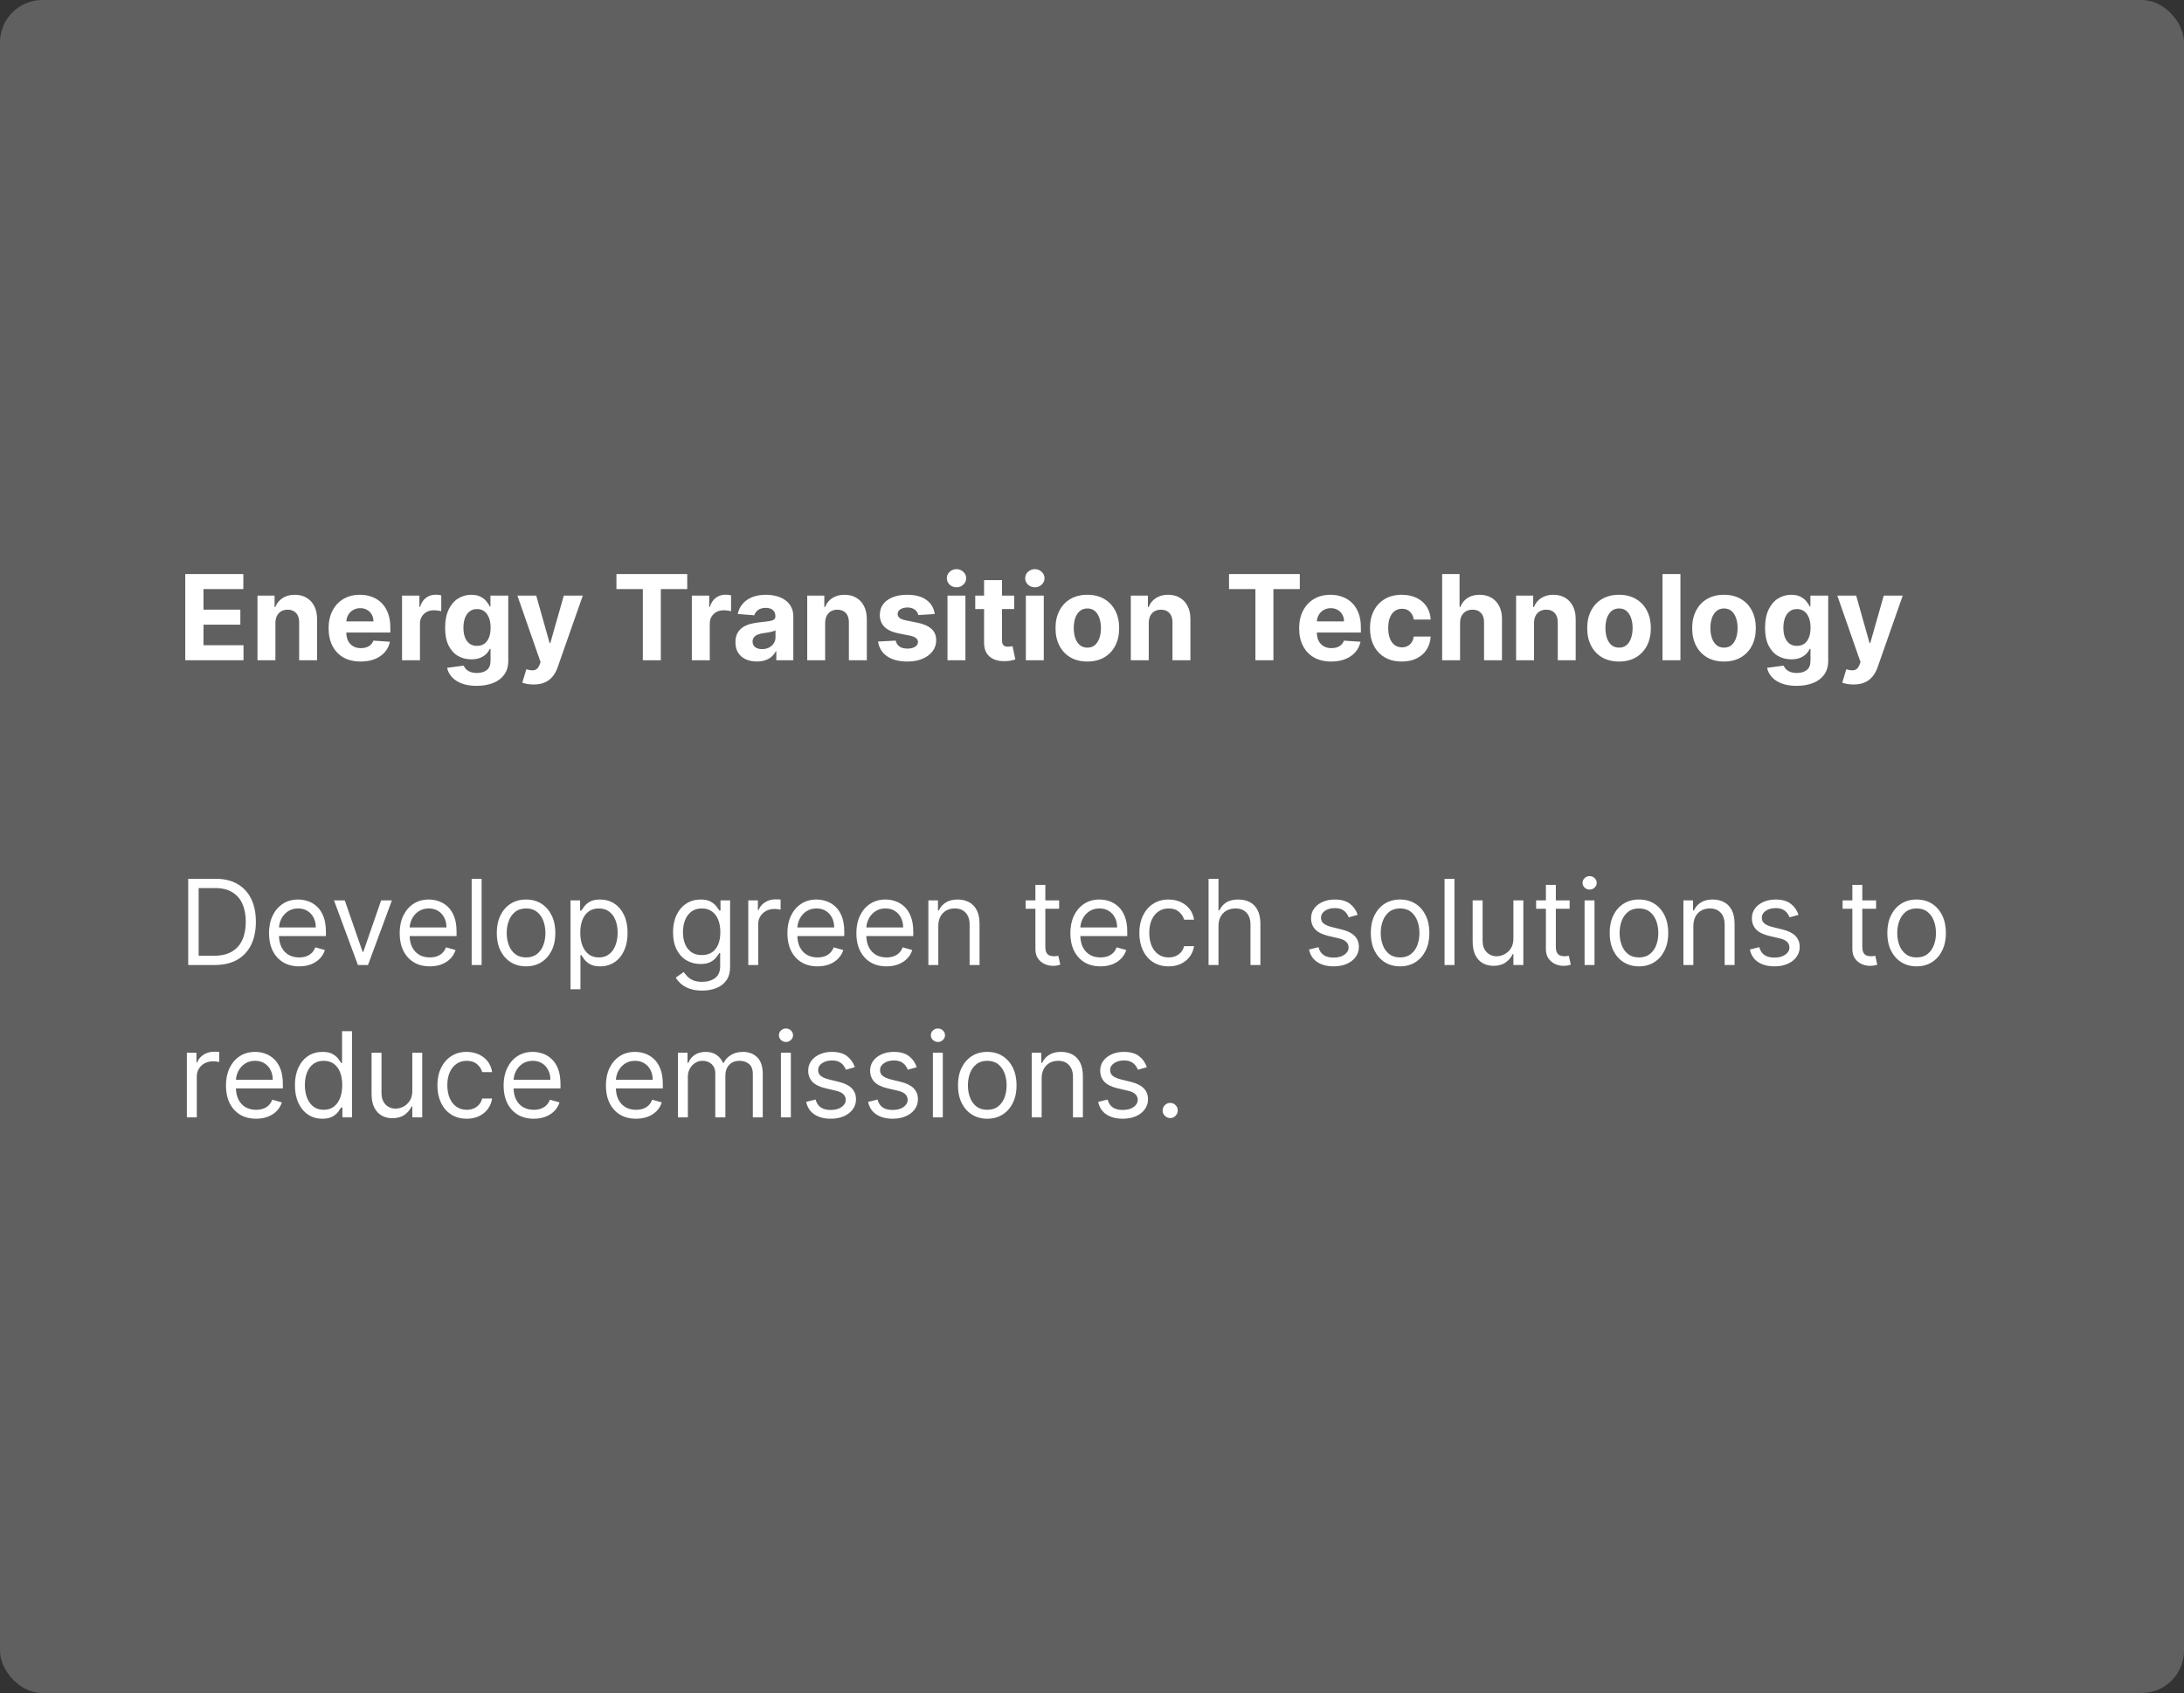 <?xml version="1.0" encoding="UTF-8"?> <svg xmlns="http://www.w3.org/2000/svg" width="258" height="200" viewBox="0 0 258 200" fill="none"><rect x="0" y="0" width="258" height="200" fill="#333333" stroke="none"/><rect width="258" height="200" rx="5" fill="#606060"></rect><path d="M21.885 78V67.818H28.746V69.593H24.038V72.019H28.393V73.794H24.038V76.225H28.766V78H21.885ZM32.535 73.585V78H30.417V70.364H32.436V71.711H32.525C32.694 71.267 32.978 70.915 33.376 70.657C33.773 70.395 34.255 70.264 34.822 70.264C35.353 70.264 35.815 70.38 36.209 70.612C36.604 70.844 36.91 71.176 37.129 71.606C37.348 72.034 37.457 72.544 37.457 73.138V78H35.339V73.516C35.343 73.048 35.223 72.684 34.981 72.422C34.739 72.157 34.406 72.024 33.982 72.024C33.697 72.024 33.445 72.085 33.226 72.208C33.011 72.331 32.842 72.51 32.719 72.745C32.6 72.977 32.539 73.257 32.535 73.585ZM42.606 78.149C41.821 78.149 41.145 77.99 40.578 77.672C40.015 77.35 39.581 76.896 39.276 76.31C38.971 75.72 38.818 75.022 38.818 74.217C38.818 73.431 38.971 72.742 39.276 72.148C39.581 71.555 40.01 71.093 40.563 70.761C41.12 70.43 41.773 70.264 42.522 70.264C43.026 70.264 43.495 70.345 43.929 70.508C44.367 70.667 44.748 70.907 45.072 71.229C45.401 71.55 45.656 71.954 45.838 72.442C46.02 72.926 46.111 73.492 46.111 74.142V74.724H39.663V73.411H44.118C44.118 73.106 44.052 72.836 43.919 72.601C43.786 72.365 43.602 72.182 43.367 72.049C43.135 71.913 42.865 71.845 42.557 71.845C42.235 71.845 41.95 71.92 41.702 72.069C41.456 72.215 41.264 72.412 41.125 72.66C40.986 72.906 40.914 73.179 40.911 73.481V74.729C40.911 75.106 40.981 75.433 41.12 75.708C41.263 75.983 41.463 76.195 41.722 76.344C41.98 76.494 42.287 76.568 42.641 76.568C42.877 76.568 43.092 76.535 43.288 76.469C43.483 76.403 43.651 76.303 43.79 76.171C43.929 76.038 44.035 75.876 44.108 75.683L46.067 75.812C45.967 76.283 45.764 76.694 45.455 77.046C45.15 77.394 44.756 77.665 44.272 77.861C43.791 78.053 43.236 78.149 42.606 78.149ZM47.494 78V70.364H49.547V71.696H49.626C49.766 71.222 49.999 70.864 50.327 70.622C50.656 70.377 51.033 70.254 51.461 70.254C51.567 70.254 51.681 70.261 51.804 70.274C51.927 70.287 52.034 70.306 52.127 70.329V72.208C52.028 72.178 51.89 72.152 51.715 72.129C51.539 72.105 51.378 72.094 51.232 72.094C50.921 72.094 50.642 72.162 50.397 72.298C50.155 72.43 49.963 72.616 49.82 72.854C49.681 73.093 49.611 73.368 49.611 73.68V78H47.494ZM56.307 81.023C55.621 81.023 55.033 80.928 54.542 80.739C54.055 80.554 53.667 80.3 53.379 79.979C53.09 79.657 52.903 79.296 52.817 78.895L54.776 78.631C54.835 78.784 54.93 78.926 55.059 79.059C55.188 79.192 55.359 79.298 55.571 79.377C55.787 79.46 56.048 79.501 56.357 79.501C56.817 79.501 57.197 79.389 57.495 79.163C57.797 78.941 57.948 78.568 57.948 78.045V76.648H57.858C57.765 76.86 57.626 77.06 57.441 77.249C57.255 77.438 57.016 77.592 56.725 77.712C56.433 77.831 56.085 77.891 55.681 77.891C55.107 77.891 54.585 77.758 54.114 77.493C53.647 77.224 53.274 76.815 52.996 76.265C52.721 75.711 52.583 75.012 52.583 74.167C52.583 73.302 52.724 72.579 53.006 71.999C53.288 71.419 53.662 70.985 54.129 70.697C54.6 70.408 55.115 70.264 55.676 70.264C56.103 70.264 56.461 70.337 56.749 70.483C57.038 70.626 57.27 70.805 57.446 71.02C57.624 71.232 57.762 71.441 57.858 71.646H57.938V70.364H60.041V78.075C60.041 78.724 59.882 79.268 59.563 79.705C59.245 80.143 58.804 80.471 58.241 80.69C57.681 80.912 57.036 81.023 56.307 81.023ZM56.352 76.3C56.693 76.3 56.981 76.215 57.217 76.046C57.455 75.874 57.638 75.629 57.764 75.31C57.893 74.989 57.958 74.604 57.958 74.157C57.958 73.71 57.895 73.322 57.769 72.994C57.643 72.662 57.46 72.405 57.222 72.223C56.983 72.041 56.693 71.95 56.352 71.95C56.004 71.95 55.71 72.044 55.472 72.233C55.233 72.419 55.053 72.677 54.93 73.008C54.807 73.34 54.746 73.723 54.746 74.157C54.746 74.598 54.807 74.979 54.93 75.3C55.056 75.619 55.236 75.865 55.472 76.041C55.71 76.213 56.004 76.3 56.352 76.3ZM63.034 80.864C62.765 80.864 62.513 80.842 62.278 80.799C62.046 80.759 61.854 80.708 61.701 80.645L62.178 79.064C62.427 79.14 62.651 79.182 62.85 79.188C63.052 79.195 63.226 79.148 63.372 79.049C63.521 78.95 63.642 78.781 63.735 78.542L63.859 78.219L61.12 70.364H63.347L64.928 75.972H65.007L66.603 70.364H68.845L65.877 78.825C65.735 79.236 65.541 79.594 65.296 79.899C65.054 80.207 64.747 80.444 64.376 80.61C64.005 80.779 63.557 80.864 63.034 80.864ZM72.821 69.593V67.818H81.184V69.593H78.066V78H75.939V69.593H72.821ZM81.728 78V70.364H83.781V71.696H83.861C84 71.222 84.234 70.864 84.562 70.622C84.89 70.377 85.268 70.254 85.695 70.254C85.801 70.254 85.916 70.261 86.038 70.274C86.161 70.287 86.269 70.306 86.362 70.329V72.208C86.262 72.178 86.124 72.152 85.949 72.129C85.773 72.105 85.612 72.094 85.467 72.094C85.155 72.094 84.877 72.162 84.631 72.298C84.389 72.43 84.197 72.616 84.055 72.854C83.915 73.093 83.846 73.368 83.846 73.68V78H81.728ZM89.415 78.144C88.928 78.144 88.494 78.06 88.113 77.891C87.732 77.718 87.43 77.465 87.208 77.13C86.989 76.792 86.88 76.371 86.88 75.867C86.88 75.443 86.958 75.087 87.114 74.798C87.269 74.51 87.481 74.278 87.75 74.102C88.018 73.927 88.323 73.794 88.665 73.704C89.009 73.615 89.371 73.552 89.748 73.516C90.192 73.469 90.55 73.426 90.822 73.386C91.094 73.343 91.291 73.28 91.414 73.197C91.537 73.115 91.598 72.992 91.598 72.829V72.8C91.598 72.485 91.498 72.241 91.299 72.069C91.104 71.897 90.826 71.81 90.464 71.81C90.083 71.81 89.78 71.895 89.555 72.064C89.329 72.23 89.18 72.438 89.107 72.69L87.148 72.531C87.248 72.067 87.443 71.666 87.735 71.328C88.027 70.987 88.403 70.725 88.864 70.543C89.328 70.357 89.864 70.264 90.474 70.264C90.898 70.264 91.305 70.314 91.692 70.413C92.083 70.513 92.43 70.667 92.731 70.876C93.036 71.085 93.277 71.353 93.452 71.681C93.628 72.006 93.716 72.395 93.716 72.849V78H91.707V76.941H91.647C91.525 77.18 91.361 77.39 91.155 77.572C90.95 77.751 90.703 77.892 90.415 77.995C90.126 78.094 89.793 78.144 89.415 78.144ZM90.022 76.683C90.333 76.683 90.609 76.621 90.847 76.499C91.086 76.373 91.273 76.204 91.409 75.992C91.545 75.779 91.613 75.539 91.613 75.271V74.46C91.546 74.503 91.455 74.543 91.339 74.579C91.227 74.613 91.099 74.644 90.957 74.674C90.814 74.701 90.671 74.725 90.529 74.749C90.386 74.769 90.257 74.787 90.141 74.803C89.893 74.84 89.675 74.898 89.49 74.977C89.304 75.057 89.16 75.165 89.057 75.3C88.955 75.433 88.903 75.599 88.903 75.798C88.903 76.086 89.008 76.306 89.216 76.459C89.429 76.608 89.697 76.683 90.022 76.683ZM97.477 73.585V78H95.359V70.364H97.377V71.711H97.467C97.636 71.267 97.919 70.915 98.317 70.657C98.715 70.395 99.197 70.264 99.764 70.264C100.294 70.264 100.756 70.38 101.151 70.612C101.545 70.844 101.852 71.176 102.07 71.606C102.289 72.034 102.399 72.544 102.399 73.138V78H100.281V73.516C100.284 73.048 100.165 72.684 99.923 72.422C99.681 72.157 99.348 72.024 98.924 72.024C98.638 72.024 98.386 72.085 98.168 72.208C97.952 72.331 97.783 72.51 97.661 72.745C97.541 72.977 97.48 73.257 97.477 73.585ZM110.422 72.541L108.483 72.66C108.449 72.495 108.378 72.346 108.269 72.213C108.159 72.077 108.015 71.969 107.836 71.89C107.661 71.807 107.45 71.766 107.205 71.766C106.877 71.766 106.6 71.835 106.375 71.974C106.149 72.11 106.037 72.293 106.037 72.521C106.037 72.704 106.109 72.858 106.255 72.984C106.401 73.11 106.651 73.211 107.006 73.287L108.388 73.565C109.131 73.718 109.684 73.963 110.049 74.301C110.413 74.639 110.596 75.083 110.596 75.633C110.596 76.134 110.448 76.573 110.153 76.951C109.861 77.329 109.46 77.624 108.95 77.836C108.443 78.045 107.858 78.149 107.195 78.149C106.184 78.149 105.379 77.939 104.779 77.518C104.182 77.094 103.833 76.517 103.73 75.788L105.813 75.678C105.876 75.987 106.028 76.222 106.27 76.384C106.512 76.543 106.822 76.623 107.2 76.623C107.571 76.623 107.869 76.552 108.095 76.409C108.324 76.263 108.44 76.076 108.443 75.847C108.44 75.655 108.358 75.498 108.199 75.375C108.04 75.249 107.795 75.153 107.463 75.087L106.141 74.823C105.395 74.674 104.84 74.415 104.475 74.048C104.114 73.68 103.934 73.211 103.934 72.641C103.934 72.15 104.066 71.728 104.331 71.373C104.6 71.018 104.976 70.745 105.46 70.553C105.947 70.36 106.517 70.264 107.17 70.264C108.135 70.264 108.894 70.468 109.447 70.876C110.004 71.283 110.329 71.838 110.422 72.541ZM111.929 78V70.364H114.047V78H111.929ZM112.993 69.379C112.678 69.379 112.408 69.275 112.183 69.066C111.961 68.854 111.85 68.6 111.85 68.305C111.85 68.014 111.961 67.763 112.183 67.555C112.408 67.343 112.678 67.237 112.993 67.237C113.308 67.237 113.576 67.343 113.798 67.555C114.024 67.763 114.137 68.014 114.137 68.305C114.137 68.6 114.024 68.854 113.798 69.066C113.576 69.275 113.308 69.379 112.993 69.379ZM119.805 70.364V71.954H115.207V70.364H119.805ZM116.251 68.534H118.369V75.653C118.369 75.849 118.398 76.001 118.458 76.111C118.518 76.217 118.601 76.291 118.707 76.335C118.816 76.378 118.942 76.399 119.085 76.399C119.184 76.399 119.283 76.391 119.383 76.374C119.482 76.354 119.558 76.34 119.612 76.329L119.945 77.906C119.839 77.939 119.689 77.977 119.497 78.02C119.305 78.066 119.071 78.094 118.796 78.104C118.286 78.124 117.838 78.056 117.454 77.901C117.073 77.745 116.776 77.503 116.564 77.175C116.352 76.847 116.247 76.432 116.251 75.932V68.534ZM121.185 78V70.364H123.303V78H121.185ZM122.249 69.379C121.934 69.379 121.664 69.275 121.439 69.066C121.217 68.854 121.105 68.6 121.105 68.305C121.105 68.014 121.217 67.763 121.439 67.555C121.664 67.343 121.934 67.237 122.249 67.237C122.564 67.237 122.832 67.343 123.054 67.555C123.28 67.763 123.392 68.014 123.392 68.305C123.392 68.6 123.28 68.854 123.054 69.066C122.832 69.275 122.564 69.379 122.249 69.379ZM128.45 78.149C127.677 78.149 127.01 77.985 126.446 77.657C125.886 77.326 125.454 76.865 125.149 76.275C124.844 75.682 124.691 74.994 124.691 74.212C124.691 73.423 124.844 72.733 125.149 72.144C125.454 71.55 125.886 71.09 126.446 70.761C127.01 70.43 127.677 70.264 128.45 70.264C129.222 70.264 129.888 70.43 130.448 70.761C131.012 71.09 131.446 71.55 131.751 72.144C132.056 72.733 132.208 73.423 132.208 74.212C132.208 74.994 132.056 75.682 131.751 76.275C131.446 76.865 131.012 77.326 130.448 77.657C129.888 77.985 129.222 78.149 128.45 78.149ZM128.46 76.508C128.811 76.508 129.104 76.409 129.34 76.21C129.575 76.008 129.752 75.733 129.872 75.385C129.994 75.037 130.056 74.641 130.056 74.197C130.056 73.753 129.994 73.356 129.872 73.008C129.752 72.66 129.575 72.385 129.34 72.183C129.104 71.981 128.811 71.88 128.46 71.88C128.105 71.88 127.807 71.981 127.565 72.183C127.326 72.385 127.146 72.66 127.023 73.008C126.904 73.356 126.844 73.753 126.844 74.197C126.844 74.641 126.904 75.037 127.023 75.385C127.146 75.733 127.326 76.008 127.565 76.21C127.807 76.409 128.105 76.508 128.46 76.508ZM135.703 73.585V78H133.585V70.364H135.604V71.711H135.693C135.862 71.267 136.146 70.915 136.544 70.657C136.941 70.395 137.423 70.264 137.99 70.264C138.521 70.264 138.983 70.38 139.377 70.612C139.772 70.844 140.078 71.176 140.297 71.606C140.516 72.034 140.625 72.544 140.625 73.138V78H138.507V73.516C138.511 73.048 138.391 72.684 138.149 72.422C137.907 72.157 137.574 72.024 137.15 72.024C136.865 72.024 136.613 72.085 136.394 72.208C136.179 72.331 136.01 72.51 135.887 72.745C135.768 72.977 135.707 73.257 135.703 73.585ZM145.187 69.593V67.818H153.549V69.593H150.432V78H148.304V69.593H145.187ZM157.259 78.149C156.473 78.149 155.797 77.99 155.23 77.672C154.667 77.35 154.233 76.896 153.928 76.31C153.623 75.72 153.471 75.022 153.471 74.217C153.471 73.431 153.623 72.742 153.928 72.148C154.233 71.555 154.662 71.093 155.216 70.761C155.772 70.43 156.425 70.264 157.174 70.264C157.678 70.264 158.147 70.345 158.581 70.508C159.019 70.667 159.4 70.907 159.725 71.229C160.053 71.55 160.308 71.954 160.49 72.442C160.673 72.926 160.764 73.492 160.764 74.142V74.724H154.316V73.411H158.77C158.77 73.106 158.704 72.836 158.571 72.601C158.439 72.365 158.255 72.182 158.02 72.049C157.788 71.913 157.517 71.845 157.209 71.845C156.888 71.845 156.603 71.92 156.354 72.069C156.109 72.215 155.917 72.412 155.777 72.66C155.638 72.906 155.567 73.179 155.564 73.481V74.729C155.564 75.106 155.633 75.433 155.772 75.708C155.915 75.983 156.115 76.195 156.374 76.344C156.632 76.494 156.939 76.568 157.294 76.568C157.529 76.568 157.744 76.535 157.94 76.469C158.136 76.403 158.303 76.303 158.442 76.171C158.581 76.038 158.687 75.876 158.76 75.683L160.719 75.812C160.62 76.283 160.416 76.694 160.108 77.046C159.803 77.394 159.408 77.665 158.924 77.861C158.444 78.053 157.889 78.149 157.259 78.149ZM165.596 78.149C164.814 78.149 164.141 77.983 163.578 77.652C163.018 77.317 162.587 76.853 162.285 76.26C161.987 75.667 161.838 74.984 161.838 74.212C161.838 73.43 161.989 72.743 162.29 72.153C162.595 71.56 163.028 71.098 163.588 70.766C164.148 70.432 164.814 70.264 165.586 70.264C166.252 70.264 166.836 70.385 167.336 70.627C167.837 70.869 168.233 71.209 168.525 71.646C168.816 72.084 168.977 72.597 169.007 73.188H167.008C166.952 72.806 166.803 72.5 166.561 72.268C166.322 72.032 166.009 71.915 165.621 71.915C165.293 71.915 165.006 72.004 164.761 72.183C164.519 72.359 164.33 72.616 164.194 72.954C164.058 73.292 163.99 73.701 163.99 74.182C163.99 74.669 164.057 75.083 164.189 75.425C164.325 75.766 164.516 76.026 164.761 76.205C165.006 76.384 165.293 76.474 165.621 76.474C165.863 76.474 166.08 76.424 166.272 76.325C166.468 76.225 166.629 76.081 166.755 75.892C166.884 75.7 166.968 75.469 167.008 75.201H169.007C168.974 75.784 168.815 76.298 168.529 76.742C168.248 77.183 167.858 77.528 167.361 77.776C166.864 78.025 166.276 78.149 165.596 78.149ZM172.481 73.585V78H170.363V67.818H172.421V71.711H172.51C172.683 71.26 172.961 70.907 173.346 70.652C173.73 70.394 174.212 70.264 174.792 70.264C175.323 70.264 175.785 70.38 176.18 70.612C176.577 70.841 176.885 71.171 177.104 71.602C177.326 72.029 177.436 72.541 177.432 73.138V78H175.314V73.516C175.318 73.045 175.198 72.679 174.956 72.417C174.718 72.155 174.383 72.024 173.952 72.024C173.664 72.024 173.409 72.085 173.187 72.208C172.968 72.331 172.796 72.51 172.67 72.745C172.547 72.977 172.484 73.257 172.481 73.585ZM181.217 73.585V78H179.099V70.364H181.118V71.711H181.207C181.376 71.267 181.659 70.915 182.057 70.657C182.455 70.395 182.937 70.264 183.504 70.264C184.034 70.264 184.497 70.38 184.891 70.612C185.285 70.844 185.592 71.176 185.811 71.606C186.029 72.034 186.139 72.544 186.139 73.138V78H184.021V73.516C184.024 73.048 183.905 72.684 183.663 72.422C183.421 72.157 183.088 72.024 182.664 72.024C182.379 72.024 182.127 72.085 181.908 72.208C181.693 72.331 181.524 72.51 181.401 72.745C181.282 72.977 181.22 73.257 181.217 73.585ZM191.258 78.149C190.486 78.149 189.818 77.985 189.255 77.657C188.695 77.326 188.262 76.865 187.957 76.275C187.652 75.682 187.5 74.994 187.5 74.212C187.5 73.423 187.652 72.733 187.957 72.144C188.262 71.55 188.695 71.09 189.255 70.761C189.818 70.43 190.486 70.264 191.258 70.264C192.031 70.264 192.697 70.43 193.257 70.761C193.82 71.09 194.255 71.55 194.559 72.144C194.864 72.733 195.017 73.423 195.017 74.212C195.017 74.994 194.864 75.682 194.559 76.275C194.255 76.865 193.82 77.326 193.257 77.657C192.697 77.985 192.031 78.149 191.258 78.149ZM191.268 76.508C191.62 76.508 191.913 76.409 192.148 76.21C192.384 76.008 192.561 75.733 192.68 75.385C192.803 75.037 192.864 74.641 192.864 74.197C192.864 73.753 192.803 73.356 192.68 73.008C192.561 72.66 192.384 72.385 192.148 72.183C191.913 71.981 191.62 71.88 191.268 71.88C190.914 71.88 190.615 71.981 190.373 72.183C190.135 72.385 189.954 72.66 189.831 73.008C189.712 73.356 189.653 73.753 189.653 74.197C189.653 74.641 189.712 75.037 189.831 75.385C189.954 75.733 190.135 76.008 190.373 76.21C190.615 76.409 190.914 76.508 191.268 76.508ZM198.512 67.818V78H196.394V67.818H198.512ZM203.659 78.149C202.886 78.149 202.219 77.985 201.655 77.657C201.095 77.326 200.663 76.865 200.358 76.275C200.053 75.682 199.9 74.994 199.9 74.212C199.9 73.423 200.053 72.733 200.358 72.144C200.663 71.55 201.095 71.09 201.655 70.761C202.219 70.43 202.886 70.264 203.659 70.264C204.431 70.264 205.097 70.43 205.657 70.761C206.221 71.09 206.655 71.55 206.96 72.144C207.265 72.733 207.417 73.423 207.417 74.212C207.417 74.994 207.265 75.682 206.96 76.275C206.655 76.865 206.221 77.326 205.657 77.657C205.097 77.985 204.431 78.149 203.659 78.149ZM203.669 76.508C204.02 76.508 204.313 76.409 204.549 76.21C204.784 76.008 204.961 75.733 205.081 75.385C205.203 75.037 205.265 74.641 205.265 74.197C205.265 73.753 205.203 73.356 205.081 73.008C204.961 72.66 204.784 72.385 204.549 72.183C204.313 71.981 204.02 71.88 203.669 71.88C203.314 71.88 203.016 71.981 202.774 72.183C202.535 72.385 202.355 72.66 202.232 73.008C202.113 73.356 202.053 73.753 202.053 74.197C202.053 74.641 202.113 75.037 202.232 75.385C202.355 75.733 202.535 76.008 202.774 76.21C203.016 76.409 203.314 76.508 203.669 76.508ZM212.235 81.023C211.549 81.023 210.96 80.928 210.47 80.739C209.983 80.554 209.595 80.3 209.306 79.979C209.018 79.657 208.831 79.296 208.745 78.895L210.703 78.631C210.763 78.784 210.858 78.926 210.987 79.059C211.116 79.192 211.287 79.298 211.499 79.377C211.714 79.46 211.976 79.501 212.284 79.501C212.745 79.501 213.125 79.389 213.423 79.163C213.725 78.941 213.875 78.568 213.875 78.045V76.648H213.786C213.693 76.86 213.554 77.06 213.368 77.249C213.183 77.438 212.944 77.592 212.652 77.712C212.361 77.831 212.013 77.891 211.608 77.891C211.035 77.891 210.513 77.758 210.042 77.493C209.575 77.224 209.202 76.815 208.924 76.265C208.649 75.711 208.511 75.012 208.511 74.167C208.511 73.302 208.652 72.579 208.934 71.999C209.215 71.419 209.59 70.985 210.057 70.697C210.528 70.408 211.043 70.264 211.603 70.264C212.031 70.264 212.389 70.337 212.677 70.483C212.966 70.626 213.198 70.805 213.373 71.02C213.552 71.232 213.69 71.441 213.786 71.646H213.865V70.364H215.968V78.075C215.968 78.724 215.809 79.268 215.491 79.705C215.173 80.143 214.732 80.471 214.169 80.69C213.609 80.912 212.964 81.023 212.235 81.023ZM212.279 76.3C212.621 76.3 212.909 76.215 213.145 76.046C213.383 75.874 213.565 75.629 213.691 75.31C213.821 74.989 213.885 74.604 213.885 74.157C213.885 73.71 213.822 73.322 213.696 72.994C213.57 72.662 213.388 72.405 213.15 72.223C212.911 72.041 212.621 71.95 212.279 71.95C211.931 71.95 211.638 72.044 211.4 72.233C211.161 72.419 210.98 72.677 210.858 73.008C210.735 73.34 210.674 73.723 210.674 74.157C210.674 74.598 210.735 74.979 210.858 75.3C210.984 75.619 211.164 75.865 211.4 76.041C211.638 76.213 211.931 76.3 212.279 76.3ZM218.961 80.864C218.693 80.864 218.441 80.842 218.206 80.799C217.974 80.759 217.781 80.708 217.629 80.645L218.106 79.064C218.355 79.14 218.578 79.182 218.777 79.188C218.98 79.195 219.154 79.148 219.299 79.049C219.449 78.95 219.569 78.781 219.662 78.542L219.787 78.219L217.047 70.364H219.275L220.855 75.972H220.935L222.531 70.364H224.773L221.805 78.825C221.663 79.236 221.469 79.594 221.223 79.899C220.981 80.207 220.675 80.444 220.304 80.61C219.932 80.779 219.485 80.864 218.961 80.864ZM25.375 114H22.233V103.818H25.514C26.502 103.818 27.347 104.022 28.05 104.43C28.752 104.834 29.291 105.416 29.666 106.175C30.04 106.93 30.227 107.835 30.227 108.889C30.227 109.95 30.038 110.863 29.66 111.629C29.283 112.391 28.733 112.978 28.01 113.388C27.287 113.796 26.409 114 25.375 114ZM23.466 112.906H25.296C26.137 112.906 26.835 112.744 27.389 112.419C27.942 112.094 28.355 111.632 28.626 111.032C28.898 110.432 29.034 109.718 29.034 108.889C29.034 108.067 28.9 107.36 28.631 106.766C28.363 106.17 27.962 105.712 27.428 105.394C26.895 105.073 26.23 104.912 25.435 104.912H23.466V112.906ZM35.338 114.159C34.602 114.159 33.968 113.997 33.434 113.672C32.904 113.344 32.494 112.886 32.206 112.3C31.921 111.71 31.778 111.024 31.778 110.241C31.778 109.459 31.921 108.77 32.206 108.173C32.494 107.573 32.895 107.106 33.409 106.771C33.926 106.433 34.529 106.264 35.219 106.264C35.617 106.264 36.009 106.33 36.397 106.463C36.785 106.596 37.138 106.811 37.456 107.109C37.774 107.404 38.028 107.795 38.217 108.283C38.406 108.77 38.5 109.37 38.5 110.082V110.58H32.614V109.565H37.307C37.307 109.134 37.221 108.75 37.048 108.412C36.879 108.074 36.637 107.807 36.322 107.612C36.011 107.416 35.643 107.318 35.219 107.318C34.751 107.318 34.347 107.434 34.006 107.666C33.668 107.895 33.407 108.193 33.225 108.561C33.043 108.929 32.952 109.323 32.952 109.744V110.42C32.952 110.997 33.051 111.486 33.25 111.887C33.452 112.285 33.732 112.588 34.09 112.797C34.448 113.002 34.864 113.105 35.338 113.105C35.646 113.105 35.925 113.062 36.173 112.976C36.425 112.886 36.642 112.754 36.825 112.578C37.007 112.399 37.148 112.177 37.247 111.912L38.381 112.23C38.261 112.615 38.061 112.953 37.779 113.244C37.497 113.533 37.149 113.758 36.735 113.92C36.321 114.08 35.855 114.159 35.338 114.159ZM46.297 106.364L43.473 114H42.28L39.456 106.364H40.728L42.837 112.449H42.916L45.024 106.364H46.297ZM50.774 114.159C50.038 114.159 49.403 113.997 48.87 113.672C48.339 113.344 47.93 112.886 47.642 112.3C47.356 111.71 47.214 111.024 47.214 110.241C47.214 109.459 47.356 108.77 47.642 108.173C47.93 107.573 48.331 107.106 48.845 106.771C49.362 106.433 49.965 106.264 50.654 106.264C51.052 106.264 51.445 106.33 51.833 106.463C52.22 106.596 52.573 106.811 52.892 107.109C53.21 107.404 53.463 107.795 53.652 108.283C53.841 108.77 53.935 109.37 53.935 110.082V110.58H48.049V109.565H52.742C52.742 109.134 52.656 108.75 52.484 108.412C52.315 108.074 52.073 107.807 51.758 107.612C51.446 107.416 51.078 107.318 50.654 107.318C50.187 107.318 49.783 107.434 49.441 107.666C49.103 107.895 48.843 108.193 48.661 108.561C48.478 108.929 48.387 109.323 48.387 109.744V110.42C48.387 110.997 48.487 111.486 48.685 111.887C48.888 112.285 49.168 112.588 49.526 112.797C49.884 113.002 50.3 113.105 50.774 113.105C51.082 113.105 51.36 113.062 51.609 112.976C51.861 112.886 52.078 112.754 52.26 112.578C52.442 112.399 52.583 112.177 52.683 111.912L53.816 112.23C53.697 112.615 53.496 112.953 53.215 113.244C52.933 113.533 52.585 113.758 52.171 113.92C51.756 114.08 51.291 114.159 50.774 114.159ZM56.894 103.818V114H55.72V103.818H56.894ZM62.145 114.159C61.456 114.159 60.851 113.995 60.33 113.667C59.813 113.339 59.409 112.88 59.117 112.29C58.829 111.7 58.685 111.01 58.685 110.222C58.685 109.426 58.829 108.732 59.117 108.138C59.409 107.545 59.813 107.085 60.33 106.756C60.851 106.428 61.456 106.264 62.145 106.264C62.834 106.264 63.438 106.428 63.955 106.756C64.475 107.085 64.879 107.545 65.168 108.138C65.459 108.732 65.605 109.426 65.605 110.222C65.605 111.01 65.459 111.7 65.168 112.29C64.879 112.88 64.475 113.339 63.955 113.667C63.438 113.995 62.834 114.159 62.145 114.159ZM62.145 113.105C62.669 113.105 63.099 112.971 63.438 112.702C63.776 112.434 64.026 112.081 64.188 111.643C64.351 111.206 64.432 110.732 64.432 110.222C64.432 109.711 64.351 109.236 64.188 108.795C64.026 108.354 63.776 107.998 63.438 107.726C63.099 107.454 62.669 107.318 62.145 107.318C61.621 107.318 61.19 107.454 60.852 107.726C60.514 107.998 60.264 108.354 60.102 108.795C59.939 109.236 59.858 109.711 59.858 110.222C59.858 110.732 59.939 111.206 60.102 111.643C60.264 112.081 60.514 112.434 60.852 112.702C61.19 112.971 61.621 113.105 62.145 113.105ZM67.396 116.864V106.364H68.53V107.577H68.669C68.755 107.444 68.874 107.275 69.027 107.07C69.183 106.861 69.405 106.675 69.693 106.513C69.985 106.347 70.379 106.264 70.876 106.264C71.519 106.264 72.086 106.425 72.576 106.746C73.067 107.068 73.45 107.524 73.725 108.114C74 108.704 74.138 109.4 74.138 110.202C74.138 111.01 74 111.711 73.725 112.305C73.45 112.895 73.069 113.352 72.582 113.677C72.094 113.998 71.532 114.159 70.896 114.159C70.406 114.159 70.013 114.078 69.718 113.915C69.423 113.75 69.196 113.562 69.037 113.354C68.878 113.142 68.755 112.966 68.669 112.827H68.569V116.864H67.396ZM68.549 110.182C68.549 110.759 68.634 111.267 68.803 111.708C68.972 112.146 69.219 112.489 69.544 112.737C69.869 112.982 70.266 113.105 70.737 113.105C71.228 113.105 71.637 112.976 71.965 112.717C72.296 112.455 72.545 112.104 72.711 111.663C72.88 111.219 72.964 110.725 72.964 110.182C72.964 109.645 72.882 109.161 72.716 108.73C72.553 108.296 72.306 107.953 71.975 107.701C71.647 107.446 71.234 107.318 70.737 107.318C70.26 107.318 69.859 107.439 69.534 107.681C69.209 107.92 68.964 108.254 68.798 108.685C68.632 109.113 68.549 109.612 68.549 110.182ZM82.947 117.023C82.38 117.023 81.893 116.95 81.486 116.804C81.078 116.661 80.738 116.473 80.466 116.237C80.198 116.005 79.984 115.757 79.825 115.491L80.76 114.835C80.866 114.974 81 115.134 81.162 115.312C81.325 115.495 81.547 115.652 81.829 115.785C82.114 115.921 82.487 115.989 82.947 115.989C83.564 115.989 84.073 115.839 84.474 115.541C84.875 115.243 85.075 114.776 85.075 114.139V112.588H84.976C84.889 112.727 84.767 112.9 84.608 113.105C84.452 113.307 84.227 113.488 83.932 113.647C83.64 113.803 83.246 113.881 82.748 113.881C82.132 113.881 81.578 113.735 81.088 113.443C80.601 113.152 80.215 112.727 79.93 112.17C79.648 111.614 79.507 110.937 79.507 110.142C79.507 109.36 79.644 108.679 79.92 108.099C80.195 107.515 80.578 107.065 81.068 106.746C81.558 106.425 82.125 106.264 82.768 106.264C83.265 106.264 83.66 106.347 83.951 106.513C84.246 106.675 84.472 106.861 84.628 107.07C84.787 107.275 84.909 107.444 84.996 107.577H85.115V106.364H86.248V114.219C86.248 114.875 86.099 115.409 85.801 115.82C85.506 116.234 85.108 116.537 84.608 116.729C84.111 116.925 83.557 117.023 82.947 117.023ZM82.907 112.827C83.378 112.827 83.776 112.719 84.101 112.504C84.425 112.288 84.672 111.978 84.841 111.574C85.01 111.17 85.095 110.686 85.095 110.122C85.095 109.572 85.012 109.086 84.846 108.665C84.681 108.245 84.435 107.915 84.111 107.676C83.786 107.437 83.385 107.318 82.907 107.318C82.41 107.318 81.996 107.444 81.665 107.696C81.337 107.948 81.09 108.286 80.924 108.71C80.761 109.134 80.68 109.605 80.68 110.122C80.68 110.652 80.763 111.121 80.929 111.529C81.098 111.933 81.346 112.252 81.674 112.484C82.006 112.712 82.417 112.827 82.907 112.827ZM88.396 114V106.364H89.53V107.517H89.609C89.748 107.139 90 106.833 90.365 106.597C90.73 106.362 91.14 106.244 91.598 106.244C91.684 106.244 91.792 106.246 91.921 106.249C92.05 106.253 92.148 106.258 92.214 106.264V107.457C92.174 107.447 92.083 107.433 91.941 107.413C91.802 107.389 91.654 107.378 91.498 107.378C91.127 107.378 90.796 107.456 90.504 107.612C90.216 107.764 89.987 107.976 89.818 108.248C89.652 108.516 89.569 108.823 89.569 109.168V114H88.396ZM96.574 114.159C95.839 114.159 95.204 113.997 94.67 113.672C94.14 113.344 93.731 112.886 93.442 112.3C93.157 111.71 93.015 111.024 93.015 110.241C93.015 109.459 93.157 108.77 93.442 108.173C93.731 107.573 94.132 107.106 94.645 106.771C95.162 106.433 95.766 106.264 96.455 106.264C96.853 106.264 97.246 106.33 97.633 106.463C98.021 106.596 98.374 106.811 98.692 107.109C99.01 107.404 99.264 107.795 99.453 108.283C99.642 108.77 99.736 109.37 99.736 110.082V110.58H93.85V109.565H98.543C98.543 109.134 98.457 108.75 98.285 108.412C98.116 108.074 97.874 107.807 97.559 107.612C97.247 107.416 96.879 107.318 96.455 107.318C95.988 107.318 95.583 107.434 95.242 107.666C94.904 107.895 94.644 108.193 94.462 108.561C94.279 108.929 94.188 109.323 94.188 109.744V110.42C94.188 110.997 94.287 111.486 94.486 111.887C94.689 112.285 94.969 112.588 95.326 112.797C95.684 113.002 96.1 113.105 96.574 113.105C96.883 113.105 97.161 113.062 97.41 112.976C97.662 112.886 97.879 112.754 98.061 112.578C98.243 112.399 98.384 112.177 98.484 111.912L99.617 112.23C99.498 112.615 99.297 112.953 99.015 113.244C98.734 113.533 98.386 113.758 97.971 113.92C97.557 114.08 97.091 114.159 96.574 114.159ZM104.723 114.159C103.987 114.159 103.352 113.997 102.819 113.672C102.288 113.344 101.879 112.886 101.591 112.3C101.306 111.71 101.163 111.024 101.163 110.241C101.163 109.459 101.306 108.77 101.591 108.173C101.879 107.573 102.28 107.106 102.794 106.771C103.311 106.433 103.914 106.264 104.604 106.264C105.001 106.264 105.394 106.33 105.782 106.463C106.17 106.596 106.523 106.811 106.841 107.109C107.159 107.404 107.412 107.795 107.601 108.283C107.79 108.77 107.885 109.37 107.885 110.082V110.58H101.998V109.565H106.692C106.692 109.134 106.605 108.75 106.433 108.412C106.264 108.074 106.022 107.807 105.707 107.612C105.396 107.416 105.028 107.318 104.604 107.318C104.136 107.318 103.732 107.434 103.39 107.666C103.052 107.895 102.792 108.193 102.61 108.561C102.428 108.929 102.336 109.323 102.336 109.744V110.42C102.336 110.997 102.436 111.486 102.635 111.887C102.837 112.285 103.117 112.588 103.475 112.797C103.833 113.002 104.249 113.105 104.723 113.105C105.031 113.105 105.309 113.062 105.558 112.976C105.81 112.886 106.027 112.754 106.209 112.578C106.392 112.399 106.532 112.177 106.632 111.912L107.765 112.23C107.646 112.615 107.446 112.953 107.164 113.244C106.882 113.533 106.534 113.758 106.12 113.92C105.706 114.08 105.24 114.159 104.723 114.159ZM110.843 109.406V114H109.67V106.364H110.803V107.557H110.903C111.081 107.169 111.353 106.857 111.718 106.622C112.082 106.384 112.553 106.264 113.13 106.264C113.647 106.264 114.099 106.37 114.487 106.582C114.875 106.791 115.176 107.109 115.392 107.537C115.607 107.961 115.715 108.498 115.715 109.148V114H114.542V109.227C114.542 108.627 114.386 108.16 114.074 107.825C113.763 107.487 113.335 107.318 112.792 107.318C112.417 107.318 112.082 107.399 111.787 107.562C111.496 107.724 111.265 107.961 111.096 108.273C110.927 108.584 110.843 108.962 110.843 109.406ZM125.118 106.364V107.358H121.16V106.364H125.118ZM122.314 104.534H123.487V111.812C123.487 112.144 123.535 112.393 123.631 112.558C123.73 112.721 123.856 112.83 124.009 112.886C124.165 112.939 124.329 112.966 124.501 112.966C124.63 112.966 124.736 112.959 124.819 112.946C124.902 112.929 124.968 112.916 125.018 112.906L125.257 113.96C125.177 113.99 125.066 114.02 124.924 114.05C124.781 114.083 124.6 114.099 124.382 114.099C124.05 114.099 123.725 114.028 123.407 113.886C123.092 113.743 122.831 113.526 122.622 113.234C122.416 112.943 122.314 112.575 122.314 112.131V104.534ZM130.002 114.159C129.266 114.159 128.632 113.997 128.098 113.672C127.568 113.344 127.158 112.886 126.87 112.3C126.585 111.71 126.442 111.024 126.442 110.241C126.442 109.459 126.585 108.77 126.87 108.173C127.158 107.573 127.559 107.106 128.073 106.771C128.59 106.433 129.193 106.264 129.883 106.264C130.281 106.264 130.673 106.33 131.061 106.463C131.449 106.596 131.802 106.811 132.12 107.109C132.438 107.404 132.692 107.795 132.881 108.283C133.07 108.77 133.164 109.37 133.164 110.082V110.58H127.278V109.565H131.971C131.971 109.134 131.885 108.75 131.712 108.412C131.543 108.074 131.301 107.807 130.987 107.612C130.675 107.416 130.307 107.318 129.883 107.318C129.415 107.318 129.011 107.434 128.67 107.666C128.332 107.895 128.071 108.193 127.889 108.561C127.707 108.929 127.616 109.323 127.616 109.744V110.42C127.616 110.997 127.715 111.486 127.914 111.887C128.116 112.285 128.396 112.588 128.754 112.797C129.112 113.002 129.528 113.105 130.002 113.105C130.31 113.105 130.589 113.062 130.837 112.976C131.089 112.886 131.306 112.754 131.489 112.578C131.671 112.399 131.812 112.177 131.911 111.912L133.045 112.23C132.925 112.615 132.725 112.953 132.443 113.244C132.161 113.533 131.813 113.758 131.399 113.92C130.985 114.08 130.519 114.159 130.002 114.159ZM138.051 114.159C137.335 114.159 136.719 113.99 136.202 113.652C135.685 113.314 135.287 112.848 135.009 112.255C134.73 111.662 134.591 110.984 134.591 110.222C134.591 109.446 134.733 108.762 135.018 108.168C135.307 107.572 135.708 107.106 136.222 106.771C136.739 106.433 137.342 106.264 138.031 106.264C138.568 106.264 139.052 106.364 139.483 106.562C139.914 106.761 140.267 107.04 140.542 107.398C140.817 107.756 140.988 108.173 141.054 108.651H139.881C139.791 108.303 139.592 107.994 139.284 107.726C138.979 107.454 138.568 107.318 138.051 107.318C137.594 107.318 137.193 107.437 136.848 107.676C136.507 107.911 136.24 108.245 136.048 108.675C135.859 109.103 135.764 109.605 135.764 110.182C135.764 110.772 135.857 111.286 136.043 111.723C136.232 112.161 136.497 112.5 136.838 112.742C137.183 112.984 137.587 113.105 138.051 113.105C138.356 113.105 138.633 113.052 138.881 112.946C139.13 112.84 139.34 112.688 139.513 112.489C139.685 112.29 139.808 112.051 139.881 111.773H141.054C140.988 112.223 140.824 112.629 140.562 112.991C140.303 113.349 139.96 113.634 139.533 113.846C139.108 114.055 138.615 114.159 138.051 114.159ZM143.942 109.406V114H142.769V103.818H143.942V107.557H144.042C144.221 107.162 144.489 106.849 144.847 106.617C145.209 106.382 145.689 106.264 146.289 106.264C146.809 106.264 147.265 106.369 147.656 106.577C148.047 106.783 148.351 107.099 148.566 107.527C148.785 107.951 148.894 108.491 148.894 109.148V114H147.721V109.227C147.721 108.621 147.563 108.152 147.249 107.82C146.937 107.486 146.504 107.318 145.951 107.318C145.567 107.318 145.222 107.399 144.917 107.562C144.615 107.724 144.377 107.961 144.201 108.273C144.029 108.584 143.942 108.962 143.942 109.406ZM160.387 108.074L159.333 108.372C159.267 108.196 159.169 108.026 159.04 107.86C158.914 107.691 158.742 107.552 158.523 107.442C158.304 107.333 158.024 107.278 157.683 107.278C157.215 107.278 156.826 107.386 156.514 107.602C156.206 107.814 156.052 108.084 156.052 108.412C156.052 108.704 156.158 108.934 156.37 109.103C156.582 109.272 156.914 109.413 157.365 109.526L158.498 109.804C159.181 109.97 159.69 110.223 160.024 110.565C160.359 110.903 160.526 111.339 160.526 111.872C160.526 112.31 160.401 112.701 160.149 113.045C159.9 113.39 159.552 113.662 159.105 113.861C158.657 114.06 158.137 114.159 157.544 114.159C156.765 114.159 156.12 113.99 155.61 113.652C155.099 113.314 154.776 112.82 154.64 112.17L155.754 111.892C155.86 112.303 156.06 112.611 156.355 112.817C156.654 113.022 157.043 113.125 157.524 113.125C158.07 113.125 158.505 113.009 158.826 112.777C159.151 112.542 159.313 112.26 159.313 111.932C159.313 111.667 159.221 111.445 159.035 111.266C158.849 111.083 158.564 110.947 158.18 110.858L156.907 110.56C156.208 110.394 155.694 110.137 155.366 109.789C155.041 109.438 154.879 108.999 154.879 108.472C154.879 108.041 155 107.66 155.242 107.328C155.487 106.997 155.82 106.737 156.241 106.548C156.665 106.359 157.146 106.264 157.683 106.264C158.438 106.264 159.032 106.43 159.463 106.761C159.897 107.093 160.205 107.53 160.387 108.074ZM165.395 114.159C164.705 114.159 164.101 113.995 163.58 113.667C163.063 113.339 162.659 112.88 162.367 112.29C162.079 111.7 161.935 111.01 161.935 110.222C161.935 109.426 162.079 108.732 162.367 108.138C162.659 107.545 163.063 107.085 163.58 106.756C164.101 106.428 164.705 106.264 165.395 106.264C166.084 106.264 166.688 106.428 167.205 106.756C167.725 107.085 168.129 107.545 168.418 108.138C168.709 108.732 168.855 109.426 168.855 110.222C168.855 111.01 168.709 111.7 168.418 112.29C168.129 112.88 167.725 113.339 167.205 113.667C166.688 113.995 166.084 114.159 165.395 114.159ZM165.395 113.105C165.919 113.105 166.349 112.971 166.688 112.702C167.026 112.434 167.276 112.081 167.438 111.643C167.601 111.206 167.682 110.732 167.682 110.222C167.682 109.711 167.601 109.236 167.438 108.795C167.276 108.354 167.026 107.998 166.688 107.726C166.349 107.454 165.919 107.318 165.395 107.318C164.871 107.318 164.44 107.454 164.102 107.726C163.764 107.998 163.514 108.354 163.352 108.795C163.189 109.236 163.108 109.711 163.108 110.222C163.108 110.732 163.189 111.206 163.352 111.643C163.514 112.081 163.764 112.434 164.102 112.702C164.44 112.971 164.871 113.105 165.395 113.105ZM171.819 103.818V114H170.646V103.818H171.819ZM178.781 110.878V106.364H179.954V114H178.781V112.707H178.701C178.522 113.095 178.244 113.425 177.866 113.697C177.488 113.965 177.011 114.099 176.434 114.099C175.957 114.099 175.533 113.995 175.162 113.786C174.79 113.574 174.499 113.256 174.287 112.832C174.074 112.404 173.968 111.866 173.968 111.216V106.364H175.142V111.136C175.142 111.693 175.297 112.137 175.609 112.469C175.924 112.8 176.325 112.966 176.812 112.966C177.104 112.966 177.4 112.891 177.702 112.742C178.007 112.593 178.262 112.364 178.468 112.056C178.676 111.748 178.781 111.355 178.781 110.878ZM185.424 106.364V107.358H181.467V106.364H185.424ZM182.62 104.534H183.794V111.812C183.794 112.144 183.842 112.393 183.938 112.558C184.037 112.721 184.163 112.83 184.316 112.886C184.471 112.939 184.635 112.966 184.808 112.966C184.937 112.966 185.043 112.959 185.126 112.946C185.209 112.929 185.275 112.916 185.325 112.906L185.563 113.96C185.484 113.99 185.373 114.02 185.23 114.05C185.088 114.083 184.907 114.099 184.688 114.099C184.357 114.099 184.032 114.028 183.714 113.886C183.399 113.743 183.137 113.526 182.928 113.234C182.723 112.943 182.62 112.575 182.62 112.131V104.534ZM187.189 114V106.364H188.362V114H187.189ZM187.786 105.091C187.557 105.091 187.36 105.013 187.194 104.857C187.032 104.701 186.95 104.514 186.95 104.295C186.95 104.077 187.032 103.889 187.194 103.734C187.36 103.578 187.557 103.5 187.786 103.5C188.014 103.5 188.21 103.578 188.372 103.734C188.538 103.889 188.621 104.077 188.621 104.295C188.621 104.514 188.538 104.701 188.372 104.857C188.21 105.013 188.014 105.091 187.786 105.091ZM193.614 114.159C192.924 114.159 192.319 113.995 191.799 113.667C191.282 113.339 190.878 112.88 190.586 112.29C190.298 111.7 190.153 111.01 190.153 110.222C190.153 109.426 190.298 108.732 190.586 108.138C190.878 107.545 191.282 107.085 191.799 106.756C192.319 106.428 192.924 106.264 193.614 106.264C194.303 106.264 194.906 106.428 195.423 106.756C195.944 107.085 196.348 107.545 196.636 108.138C196.928 108.732 197.074 109.426 197.074 110.222C197.074 111.01 196.928 111.7 196.636 112.29C196.348 112.88 195.944 113.339 195.423 113.667C194.906 113.995 194.303 114.159 193.614 114.159ZM193.614 113.105C194.137 113.105 194.568 112.971 194.906 112.702C195.244 112.434 195.495 112.081 195.657 111.643C195.819 111.206 195.901 110.732 195.901 110.222C195.901 109.711 195.819 109.236 195.657 108.795C195.495 108.354 195.244 107.998 194.906 107.726C194.568 107.454 194.137 107.318 193.614 107.318C193.09 107.318 192.659 107.454 192.321 107.726C191.983 107.998 191.733 108.354 191.57 108.795C191.408 109.236 191.327 109.711 191.327 110.222C191.327 110.732 191.408 111.206 191.57 111.643C191.733 112.081 191.983 112.434 192.321 112.702C192.659 112.971 193.09 113.105 193.614 113.105ZM200.038 109.406V114H198.865V106.364H199.998V107.557H200.098C200.277 107.169 200.549 106.857 200.913 106.622C201.278 106.384 201.748 106.264 202.325 106.264C202.842 106.264 203.295 106.37 203.682 106.582C204.07 106.791 204.372 107.109 204.587 107.537C204.803 107.961 204.91 108.498 204.91 109.148V114H203.737V109.227C203.737 108.627 203.581 108.16 203.27 107.825C202.958 107.487 202.531 107.318 201.987 107.318C201.613 107.318 201.278 107.399 200.983 107.562C200.691 107.724 200.461 107.961 200.292 108.273C200.123 108.584 200.038 108.962 200.038 109.406ZM212.463 108.074L211.409 108.372C211.343 108.196 211.245 108.026 211.116 107.86C210.99 107.691 210.818 107.552 210.599 107.442C210.38 107.333 210.1 107.278 209.759 107.278C209.292 107.278 208.902 107.386 208.591 107.602C208.282 107.814 208.128 108.084 208.128 108.412C208.128 108.704 208.234 108.934 208.446 109.103C208.658 109.272 208.99 109.413 209.441 109.526L210.574 109.804C211.257 109.97 211.766 110.223 212.1 110.565C212.435 110.903 212.603 111.339 212.603 111.872C212.603 112.31 212.477 112.701 212.225 113.045C211.976 113.39 211.628 113.662 211.181 113.861C210.733 114.06 210.213 114.159 209.62 114.159C208.841 114.159 208.196 113.99 207.686 113.652C207.175 113.314 206.852 112.82 206.716 112.17L207.83 111.892C207.936 112.303 208.136 112.611 208.431 112.817C208.73 113.022 209.119 113.125 209.6 113.125C210.147 113.125 210.581 113.009 210.902 112.777C211.227 112.542 211.39 112.26 211.39 111.932C211.39 111.667 211.297 111.445 211.111 111.266C210.926 111.083 210.641 110.947 210.256 110.858L208.983 110.56C208.284 110.394 207.77 110.137 207.442 109.789C207.117 109.438 206.955 108.999 206.955 108.472C206.955 108.041 207.076 107.66 207.318 107.328C207.563 106.997 207.896 106.737 208.317 106.548C208.741 106.359 209.222 106.264 209.759 106.264C210.515 106.264 211.108 106.43 211.539 106.761C211.973 107.093 212.281 107.53 212.463 108.074ZM221.627 106.364V107.358H217.67V106.364H221.627ZM218.823 104.534H219.997V111.812C219.997 112.144 220.045 112.393 220.141 112.558C220.24 112.721 220.366 112.83 220.519 112.886C220.674 112.939 220.838 112.966 221.011 112.966C221.14 112.966 221.246 112.959 221.329 112.946C221.412 112.929 221.478 112.916 221.528 112.906L221.767 113.96C221.687 113.99 221.576 114.02 221.433 114.05C221.291 114.083 221.11 114.099 220.892 114.099C220.56 114.099 220.235 114.028 219.917 113.886C219.602 113.743 219.34 113.526 219.132 113.234C218.926 112.943 218.823 112.575 218.823 112.131V104.534ZM226.412 114.159C225.723 114.159 225.118 113.995 224.598 113.667C224.081 113.339 223.676 112.88 223.385 112.29C223.096 111.7 222.952 111.01 222.952 110.222C222.952 109.426 223.096 108.732 223.385 108.138C223.676 107.545 224.081 107.085 224.598 106.756C225.118 106.428 225.723 106.264 226.412 106.264C227.102 106.264 227.705 106.428 228.222 106.756C228.742 107.085 229.147 107.545 229.435 108.138C229.727 108.732 229.873 109.426 229.873 110.222C229.873 111.01 229.727 111.7 229.435 112.29C229.147 112.88 228.742 113.339 228.222 113.667C227.705 113.995 227.102 114.159 226.412 114.159ZM226.412 113.105C226.936 113.105 227.367 112.971 227.705 112.702C228.043 112.434 228.293 112.081 228.456 111.643C228.618 111.206 228.699 110.732 228.699 110.222C228.699 109.711 228.618 109.236 228.456 108.795C228.293 108.354 228.043 107.998 227.705 107.726C227.367 107.454 226.936 107.318 226.412 107.318C225.889 107.318 225.458 107.454 225.12 107.726C224.782 107.998 224.532 108.354 224.369 108.795C224.207 109.236 224.126 109.711 224.126 110.222C224.126 110.732 224.207 111.206 224.369 111.643C224.532 112.081 224.782 112.434 225.12 112.702C225.458 112.971 225.889 113.105 226.412 113.105ZM22.074 132V124.364H23.207V125.517H23.287C23.426 125.139 23.678 124.833 24.043 124.597C24.407 124.362 24.818 124.244 25.276 124.244C25.362 124.244 25.47 124.246 25.599 124.249C25.728 124.253 25.826 124.258 25.892 124.264V125.457C25.852 125.447 25.761 125.433 25.619 125.413C25.479 125.389 25.332 125.378 25.176 125.378C24.805 125.378 24.474 125.456 24.182 125.612C23.893 125.764 23.665 125.976 23.496 126.248C23.33 126.516 23.247 126.823 23.247 127.168V132H22.074ZM30.252 132.159C29.516 132.159 28.882 131.997 28.348 131.672C27.818 131.344 27.408 130.886 27.12 130.3C26.835 129.71 26.692 129.024 26.692 128.241C26.692 127.459 26.835 126.77 27.12 126.173C27.408 125.573 27.809 125.106 28.323 124.771C28.84 124.433 29.443 124.264 30.133 124.264C30.53 124.264 30.923 124.33 31.311 124.463C31.699 124.596 32.052 124.811 32.37 125.109C32.688 125.404 32.942 125.795 33.131 126.283C33.32 126.77 33.414 127.37 33.414 128.082V128.58H27.528V127.565H32.221C32.221 127.134 32.135 126.75 31.962 126.412C31.793 126.074 31.551 125.807 31.236 125.612C30.925 125.416 30.557 125.318 30.133 125.318C29.666 125.318 29.261 125.434 28.92 125.666C28.582 125.895 28.322 126.193 28.139 126.561C27.957 126.929 27.866 127.323 27.866 127.744V128.42C27.866 128.997 27.965 129.486 28.164 129.887C28.366 130.285 28.646 130.588 29.004 130.797C29.362 131.002 29.778 131.105 30.252 131.105C30.56 131.105 30.839 131.062 31.087 130.976C31.339 130.886 31.556 130.754 31.739 130.578C31.921 130.399 32.062 130.177 32.161 129.912L33.295 130.23C33.175 130.615 32.975 130.953 32.693 131.244C32.411 131.533 32.063 131.758 31.649 131.92C31.235 132.08 30.769 132.159 30.252 132.159ZM38.082 132.159C37.446 132.159 36.884 131.998 36.397 131.677C35.91 131.352 35.529 130.895 35.254 130.305C34.978 129.711 34.841 129.01 34.841 128.202C34.841 127.4 34.978 126.704 35.254 126.114C35.529 125.524 35.911 125.068 36.402 124.746C36.892 124.425 37.459 124.264 38.102 124.264C38.599 124.264 38.992 124.347 39.281 124.513C39.572 124.675 39.794 124.861 39.947 125.07C40.102 125.275 40.224 125.444 40.31 125.577H40.409V121.818H41.582V132H40.449V130.827H40.31C40.224 130.966 40.101 131.142 39.942 131.354C39.783 131.562 39.556 131.75 39.261 131.915C38.966 132.078 38.573 132.159 38.082 132.159ZM38.242 131.105C38.712 131.105 39.11 130.982 39.435 130.737C39.76 130.489 40.006 130.146 40.175 129.708C40.344 129.267 40.429 128.759 40.429 128.182C40.429 127.612 40.346 127.113 40.18 126.685C40.015 126.254 39.769 125.92 39.445 125.681C39.12 125.439 38.719 125.318 38.242 125.318C37.744 125.318 37.33 125.446 36.999 125.701C36.67 125.953 36.423 126.296 36.258 126.73C36.095 127.161 36.014 127.645 36.014 128.182C36.014 128.725 36.097 129.219 36.263 129.663C36.432 130.104 36.68 130.455 37.008 130.717C37.34 130.976 37.751 131.105 38.242 131.105ZM48.707 128.878V124.364H49.88V132H48.707V130.707H48.627C48.448 131.095 48.17 131.425 47.792 131.697C47.414 131.965 46.937 132.099 46.36 132.099C45.883 132.099 45.459 131.995 45.087 131.786C44.716 131.574 44.425 131.256 44.212 130.832C44 130.404 43.894 129.866 43.894 129.216V124.364H45.068V129.136C45.068 129.693 45.223 130.137 45.535 130.469C45.85 130.8 46.251 130.966 46.738 130.966C47.03 130.966 47.326 130.891 47.628 130.742C47.933 130.593 48.188 130.364 48.394 130.056C48.602 129.748 48.707 129.355 48.707 128.878ZM55.131 132.159C54.415 132.159 53.799 131.99 53.282 131.652C52.765 131.314 52.367 130.848 52.089 130.255C51.81 129.662 51.671 128.984 51.671 128.222C51.671 127.446 51.813 126.762 52.099 126.168C52.387 125.572 52.788 125.106 53.302 124.771C53.819 124.433 54.422 124.264 55.111 124.264C55.648 124.264 56.132 124.364 56.563 124.562C56.994 124.761 57.347 125.04 57.622 125.398C57.897 125.756 58.068 126.173 58.134 126.651H56.961C56.871 126.303 56.672 125.994 56.364 125.726C56.059 125.454 55.648 125.318 55.131 125.318C54.674 125.318 54.273 125.437 53.928 125.676C53.587 125.911 53.32 126.245 53.128 126.675C52.939 127.103 52.844 127.605 52.844 128.182C52.844 128.772 52.937 129.286 53.123 129.723C53.312 130.161 53.577 130.5 53.918 130.742C54.263 130.984 54.667 131.105 55.131 131.105C55.436 131.105 55.713 131.052 55.962 130.946C56.21 130.84 56.42 130.688 56.593 130.489C56.765 130.29 56.888 130.051 56.961 129.773H58.134C58.068 130.223 57.904 130.629 57.642 130.991C57.383 131.349 57.04 131.634 56.613 131.846C56.188 132.055 55.695 132.159 55.131 132.159ZM63.051 132.159C62.315 132.159 61.681 131.997 61.147 131.672C60.617 131.344 60.207 130.886 59.919 130.3C59.634 129.71 59.491 129.024 59.491 128.241C59.491 127.459 59.634 126.77 59.919 126.173C60.207 125.573 60.608 125.106 61.122 124.771C61.639 124.433 62.242 124.264 62.932 124.264C63.329 124.264 63.722 124.33 64.11 124.463C64.498 124.596 64.851 124.811 65.169 125.109C65.487 125.404 65.741 125.795 65.93 126.283C66.118 126.77 66.213 127.37 66.213 128.082V128.58H60.327V127.565H65.02C65.02 127.134 64.933 126.75 64.761 126.412C64.592 126.074 64.35 125.807 64.035 125.612C63.724 125.416 63.356 125.318 62.932 125.318C62.464 125.318 62.06 125.434 61.719 125.666C61.38 125.895 61.12 126.193 60.938 126.561C60.756 126.929 60.665 127.323 60.665 127.744V128.42C60.665 128.997 60.764 129.486 60.963 129.887C61.165 130.285 61.445 130.588 61.803 130.797C62.161 131.002 62.577 131.105 63.051 131.105C63.359 131.105 63.638 131.062 63.886 130.976C64.138 130.886 64.355 130.754 64.537 130.578C64.72 130.399 64.861 130.177 64.96 129.912L66.094 130.23C65.974 130.615 65.774 130.953 65.492 131.244C65.21 131.533 64.862 131.758 64.448 131.92C64.034 132.08 63.568 132.159 63.051 132.159ZM75.137 132.159C74.401 132.159 73.766 131.997 73.233 131.672C72.703 131.344 72.293 130.886 72.005 130.3C71.72 129.71 71.577 129.024 71.577 128.241C71.577 127.459 71.72 126.77 72.005 126.173C72.293 125.573 72.694 125.106 73.208 124.771C73.725 124.433 74.328 124.264 75.018 124.264C75.415 124.264 75.808 124.33 76.196 124.463C76.584 124.596 76.937 124.811 77.255 125.109C77.573 125.404 77.826 125.795 78.015 126.283C78.204 126.77 78.299 127.37 78.299 128.082V128.58H72.412V127.565H77.106C77.106 127.134 77.019 126.75 76.847 126.412C76.678 126.074 76.436 125.807 76.121 125.612C75.81 125.416 75.442 125.318 75.018 125.318C74.55 125.318 74.146 125.434 73.805 125.666C73.466 125.895 73.206 126.193 73.024 126.561C72.842 126.929 72.751 127.323 72.751 127.744V128.42C72.751 128.997 72.85 129.486 73.049 129.887C73.251 130.285 73.531 130.588 73.889 130.797C74.247 131.002 74.663 131.105 75.137 131.105C75.445 131.105 75.724 131.062 75.972 130.976C76.224 130.886 76.441 130.754 76.623 130.578C76.806 130.399 76.947 130.177 77.046 129.912L78.18 130.23C78.06 130.615 77.86 130.953 77.578 131.244C77.296 131.533 76.948 131.758 76.534 131.92C76.12 132.08 75.654 132.159 75.137 132.159ZM80.084 132V124.364H81.217V125.557H81.317C81.476 125.149 81.733 124.833 82.087 124.607C82.442 124.379 82.868 124.264 83.365 124.264C83.869 124.264 84.288 124.379 84.623 124.607C84.961 124.833 85.224 125.149 85.413 125.557H85.493C85.688 125.162 85.982 124.849 86.373 124.617C86.764 124.382 87.233 124.264 87.78 124.264C88.462 124.264 89.021 124.478 89.455 124.906C89.889 125.33 90.106 125.991 90.106 126.889V132H88.933V126.889C88.933 126.326 88.779 125.923 88.471 125.681C88.162 125.439 87.799 125.318 87.382 125.318C86.845 125.318 86.429 125.481 86.134 125.805C85.839 126.127 85.692 126.535 85.692 127.028V132H84.498V126.77C84.498 126.336 84.358 125.986 84.076 125.721C83.794 125.452 83.431 125.318 82.987 125.318C82.682 125.318 82.397 125.399 82.132 125.562C81.87 125.724 81.658 125.95 81.496 126.238C81.337 126.523 81.257 126.853 81.257 127.227V132H80.084ZM92.252 132V124.364H93.425V132H92.252ZM92.848 123.091C92.62 123.091 92.422 123.013 92.257 122.857C92.094 122.701 92.013 122.514 92.013 122.295C92.013 122.077 92.094 121.889 92.257 121.734C92.422 121.578 92.62 121.5 92.848 121.5C93.077 121.5 93.272 121.578 93.435 121.734C93.601 121.889 93.683 122.077 93.683 122.295C93.683 122.514 93.601 122.701 93.435 122.857C93.272 123.013 93.077 123.091 92.848 123.091ZM100.983 126.074L99.929 126.372C99.863 126.196 99.765 126.026 99.636 125.86C99.51 125.691 99.337 125.552 99.119 125.442C98.9 125.333 98.62 125.278 98.278 125.278C97.811 125.278 97.422 125.386 97.11 125.602C96.802 125.814 96.648 126.084 96.648 126.412C96.648 126.704 96.754 126.934 96.966 127.103C97.178 127.272 97.51 127.413 97.96 127.526L99.094 127.804C99.776 127.97 100.285 128.223 100.62 128.565C100.955 128.903 101.122 129.339 101.122 129.872C101.122 130.31 100.996 130.701 100.744 131.045C100.496 131.39 100.148 131.662 99.7 131.861C99.253 132.06 98.733 132.159 98.139 132.159C97.36 132.159 96.716 131.99 96.205 131.652C95.695 131.314 95.372 130.82 95.236 130.17L96.349 129.892C96.456 130.303 96.656 130.611 96.951 130.817C97.249 131.022 97.639 131.125 98.119 131.125C98.666 131.125 99.1 131.009 99.422 130.777C99.747 130.542 99.909 130.26 99.909 129.932C99.909 129.667 99.816 129.445 99.631 129.266C99.445 129.083 99.16 128.947 98.776 128.858L97.503 128.56C96.803 128.394 96.29 128.137 95.962 127.789C95.637 127.438 95.474 126.999 95.474 126.472C95.474 126.041 95.595 125.66 95.837 125.328C96.083 124.997 96.416 124.737 96.837 124.548C97.261 124.359 97.742 124.264 98.278 124.264C99.034 124.264 99.627 124.43 100.058 124.761C100.492 125.093 100.801 125.53 100.983 126.074ZM108.297 126.074L107.243 126.372C107.177 126.196 107.079 126.026 106.95 125.86C106.824 125.691 106.652 125.552 106.433 125.442C106.214 125.333 105.934 125.278 105.593 125.278C105.126 125.278 104.736 125.386 104.425 125.602C104.116 125.814 103.962 126.084 103.962 126.412C103.962 126.704 104.068 126.934 104.28 127.103C104.492 127.272 104.824 127.413 105.275 127.526L106.408 127.804C107.091 127.97 107.6 128.223 107.934 128.565C108.269 128.903 108.437 129.339 108.437 129.872C108.437 130.31 108.311 130.701 108.059 131.045C107.81 131.39 107.462 131.662 107.015 131.861C106.567 132.06 106.047 132.159 105.454 132.159C104.675 132.159 104.03 131.99 103.52 131.652C103.009 131.314 102.686 130.82 102.55 130.17L103.664 129.892C103.77 130.303 103.97 130.611 104.265 130.817C104.564 131.022 104.953 131.125 105.434 131.125C105.981 131.125 106.415 131.009 106.736 130.777C107.061 130.542 107.224 130.26 107.224 129.932C107.224 129.667 107.131 129.445 106.945 129.266C106.76 129.083 106.474 128.947 106.09 128.858L104.817 128.56C104.118 128.394 103.604 128.137 103.276 127.789C102.951 127.438 102.789 126.999 102.789 126.472C102.789 126.041 102.91 125.66 103.152 125.328C103.397 124.997 103.73 124.737 104.151 124.548C104.575 124.359 105.056 124.264 105.593 124.264C106.349 124.264 106.942 124.43 107.373 124.761C107.807 125.093 108.115 125.53 108.297 126.074ZM110.203 132V124.364H111.376V132H110.203ZM110.799 123.091C110.571 123.091 110.373 123.013 110.208 122.857C110.045 122.701 109.964 122.514 109.964 122.295C109.964 122.077 110.045 121.889 110.208 121.734C110.373 121.578 110.571 121.5 110.799 121.5C111.028 121.5 111.224 121.578 111.386 121.734C111.552 121.889 111.635 122.077 111.635 122.295C111.635 122.514 111.552 122.701 111.386 122.857C111.224 123.013 111.028 123.091 110.799 123.091ZM116.627 132.159C115.938 132.159 115.333 131.995 114.813 131.667C114.296 131.339 113.891 130.88 113.6 130.29C113.311 129.7 113.167 129.01 113.167 128.222C113.167 127.426 113.311 126.732 113.6 126.138C113.891 125.545 114.296 125.085 114.813 124.756C115.333 124.428 115.938 124.264 116.627 124.264C117.317 124.264 117.92 124.428 118.437 124.756C118.957 125.085 119.362 125.545 119.65 126.138C119.942 126.732 120.088 127.426 120.088 128.222C120.088 129.01 119.942 129.7 119.65 130.29C119.362 130.88 118.957 131.339 118.437 131.667C117.92 131.995 117.317 132.159 116.627 132.159ZM116.627 131.105C117.151 131.105 117.582 130.971 117.92 130.702C118.258 130.434 118.508 130.081 118.671 129.643C118.833 129.206 118.914 128.732 118.914 128.222C118.914 127.711 118.833 127.236 118.671 126.795C118.508 126.354 118.258 125.998 117.92 125.726C117.582 125.454 117.151 125.318 116.627 125.318C116.104 125.318 115.673 125.454 115.335 125.726C114.997 125.998 114.746 126.354 114.584 126.795C114.422 127.236 114.34 127.711 114.34 128.222C114.34 128.732 114.422 129.206 114.584 129.643C114.746 130.081 114.997 130.434 115.335 130.702C115.673 130.971 116.104 131.105 116.627 131.105ZM123.052 127.406V132H121.879V124.364H123.012V125.557H123.112C123.29 125.169 123.562 124.857 123.927 124.622C124.291 124.384 124.762 124.264 125.339 124.264C125.856 124.264 126.308 124.37 126.696 124.582C127.084 124.791 127.385 125.109 127.601 125.537C127.816 125.961 127.924 126.498 127.924 127.148V132H126.751V127.227C126.751 126.627 126.595 126.16 126.283 125.825C125.972 125.487 125.544 125.318 125.001 125.318C124.626 125.318 124.291 125.399 123.996 125.562C123.705 125.724 123.474 125.961 123.305 126.273C123.136 126.584 123.052 126.962 123.052 127.406ZM135.477 126.074L134.423 126.372C134.357 126.196 134.259 126.026 134.13 125.86C134.004 125.691 133.831 125.552 133.613 125.442C133.394 125.333 133.114 125.278 132.773 125.278C132.305 125.278 131.916 125.386 131.604 125.602C131.296 125.814 131.142 126.084 131.142 126.412C131.142 126.704 131.248 126.934 131.46 127.103C131.672 127.272 132.004 127.413 132.454 127.526L133.588 127.804C134.271 127.97 134.779 128.223 135.114 128.565C135.449 128.903 135.616 129.339 135.616 129.872C135.616 130.31 135.49 130.701 135.238 131.045C134.99 131.39 134.642 131.662 134.194 131.861C133.747 132.06 133.227 132.159 132.633 132.159C131.854 132.159 131.21 131.99 130.699 131.652C130.189 131.314 129.866 130.82 129.73 130.17L130.844 129.892C130.95 130.303 131.15 130.611 131.445 130.817C131.743 131.022 132.133 131.125 132.613 131.125C133.16 131.125 133.595 131.009 133.916 130.777C134.241 130.542 134.403 130.26 134.403 129.932C134.403 129.667 134.31 129.445 134.125 129.266C133.939 129.083 133.654 128.947 133.27 128.858L131.997 128.56C131.298 128.394 130.784 128.137 130.456 127.789C130.131 127.438 129.969 126.999 129.969 126.472C129.969 126.041 130.09 125.66 130.331 125.328C130.577 124.997 130.91 124.737 131.331 124.548C131.755 124.359 132.236 124.264 132.773 124.264C133.528 124.264 134.122 124.43 134.552 124.761C134.987 125.093 135.295 125.53 135.477 126.074ZM138.238 132.08C137.992 132.08 137.782 131.992 137.606 131.816C137.431 131.64 137.343 131.43 137.343 131.185C137.343 130.939 137.431 130.729 137.606 130.553C137.782 130.378 137.992 130.29 138.238 130.29C138.483 130.29 138.693 130.378 138.869 130.553C139.045 130.729 139.132 130.939 139.132 131.185C139.132 131.347 139.091 131.496 139.008 131.632C138.929 131.768 138.821 131.877 138.685 131.96C138.552 132.04 138.403 132.08 138.238 132.08Z" fill="white"></path></svg> 